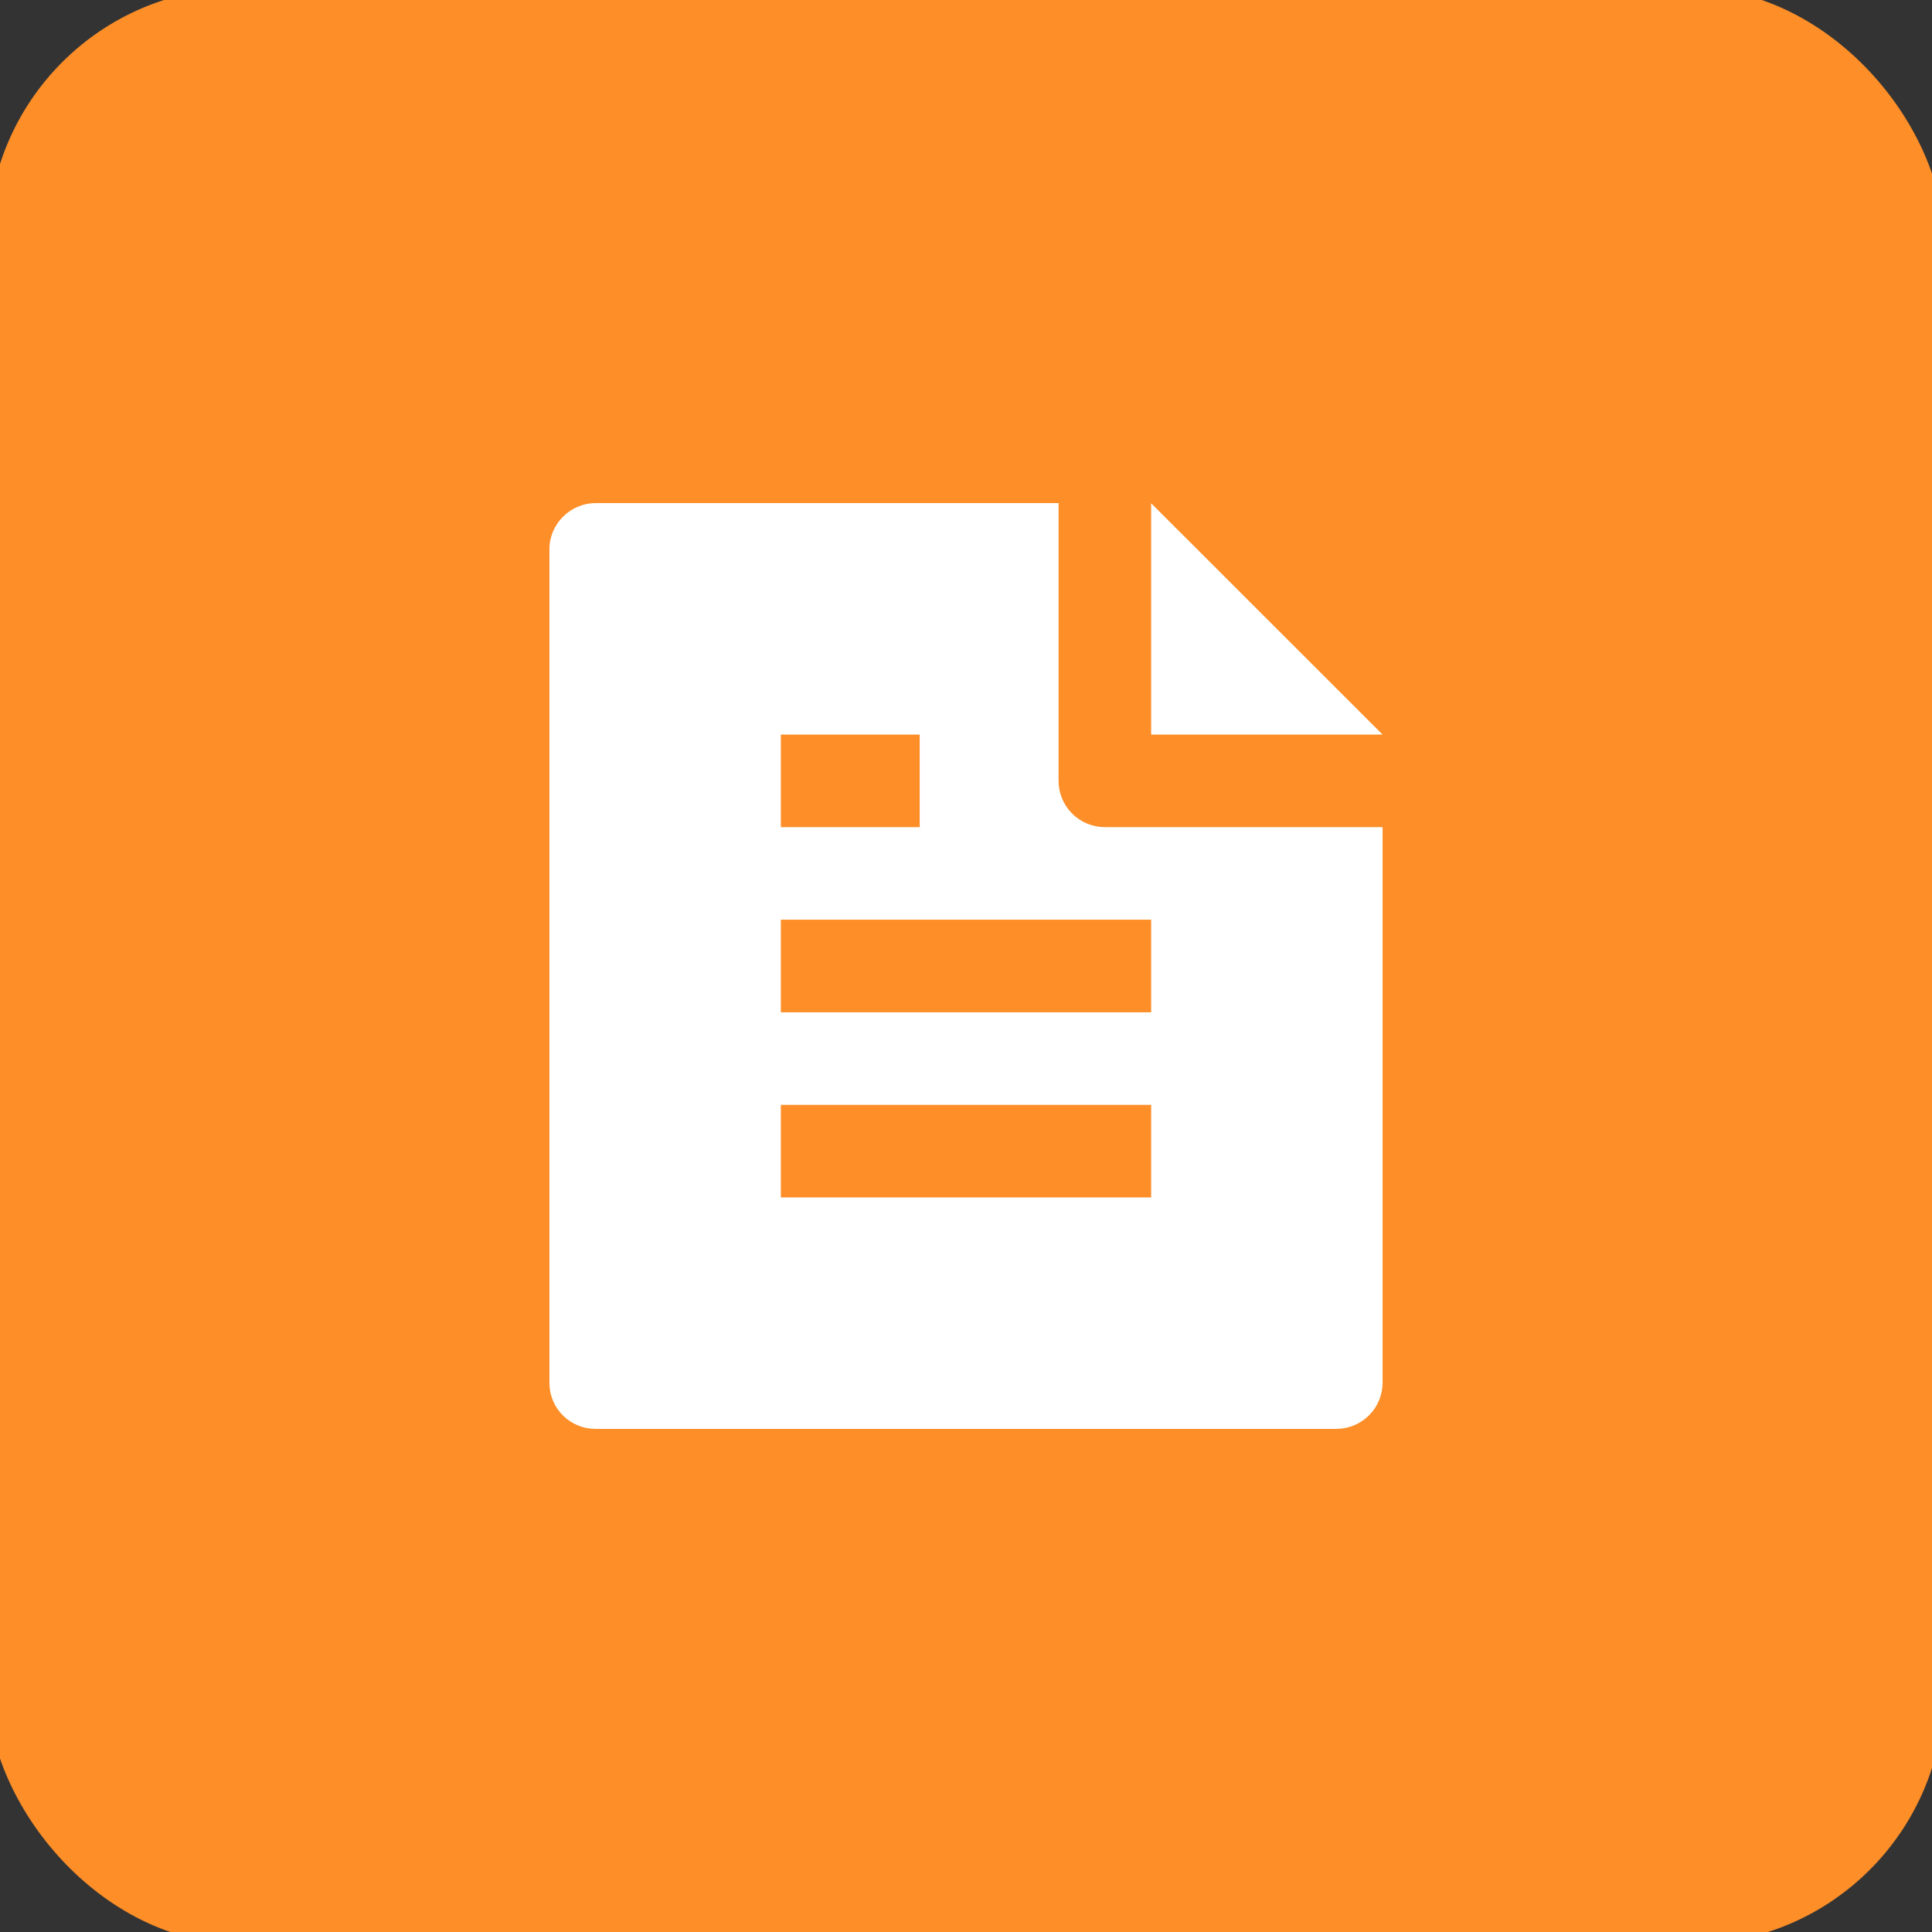 <?xml version="1.0" encoding="UTF-8"?> <svg xmlns="http://www.w3.org/2000/svg" width="80" height="80" viewBox="0 0 80 80" fill="none"><rect x="0" y="0" width="80" height="80" fill="#333333" stroke="none"/><rect width="80" height="80" rx="10" fill="#FD8E28"></rect><rect width="80" height="80" rx="10" stroke="#FD8E28"></rect><path d="M57.25 34.25V57.237C57.252 57.488 57.204 57.738 57.109 57.971C57.015 58.204 56.875 58.417 56.698 58.596C56.521 58.775 56.311 58.918 56.079 59.016C55.847 59.114 55.598 59.165 55.347 59.167H24.653C24.149 59.167 23.665 58.966 23.308 58.61C22.951 58.253 22.75 57.77 22.75 57.265V22.735C22.75 21.705 23.607 20.833 24.663 20.833H43.833V32.333C43.833 32.842 44.035 33.329 44.395 33.689C44.754 34.048 45.242 34.25 45.75 34.25H57.25ZM57.25 30.417H47.667V20.839L57.25 30.417ZM32.333 30.417V34.25H38.083V30.417H32.333ZM32.333 38.083V41.917H47.667V38.083H32.333ZM32.333 45.75V49.583H47.667V45.75H32.333Z" fill="white"></path></svg> 